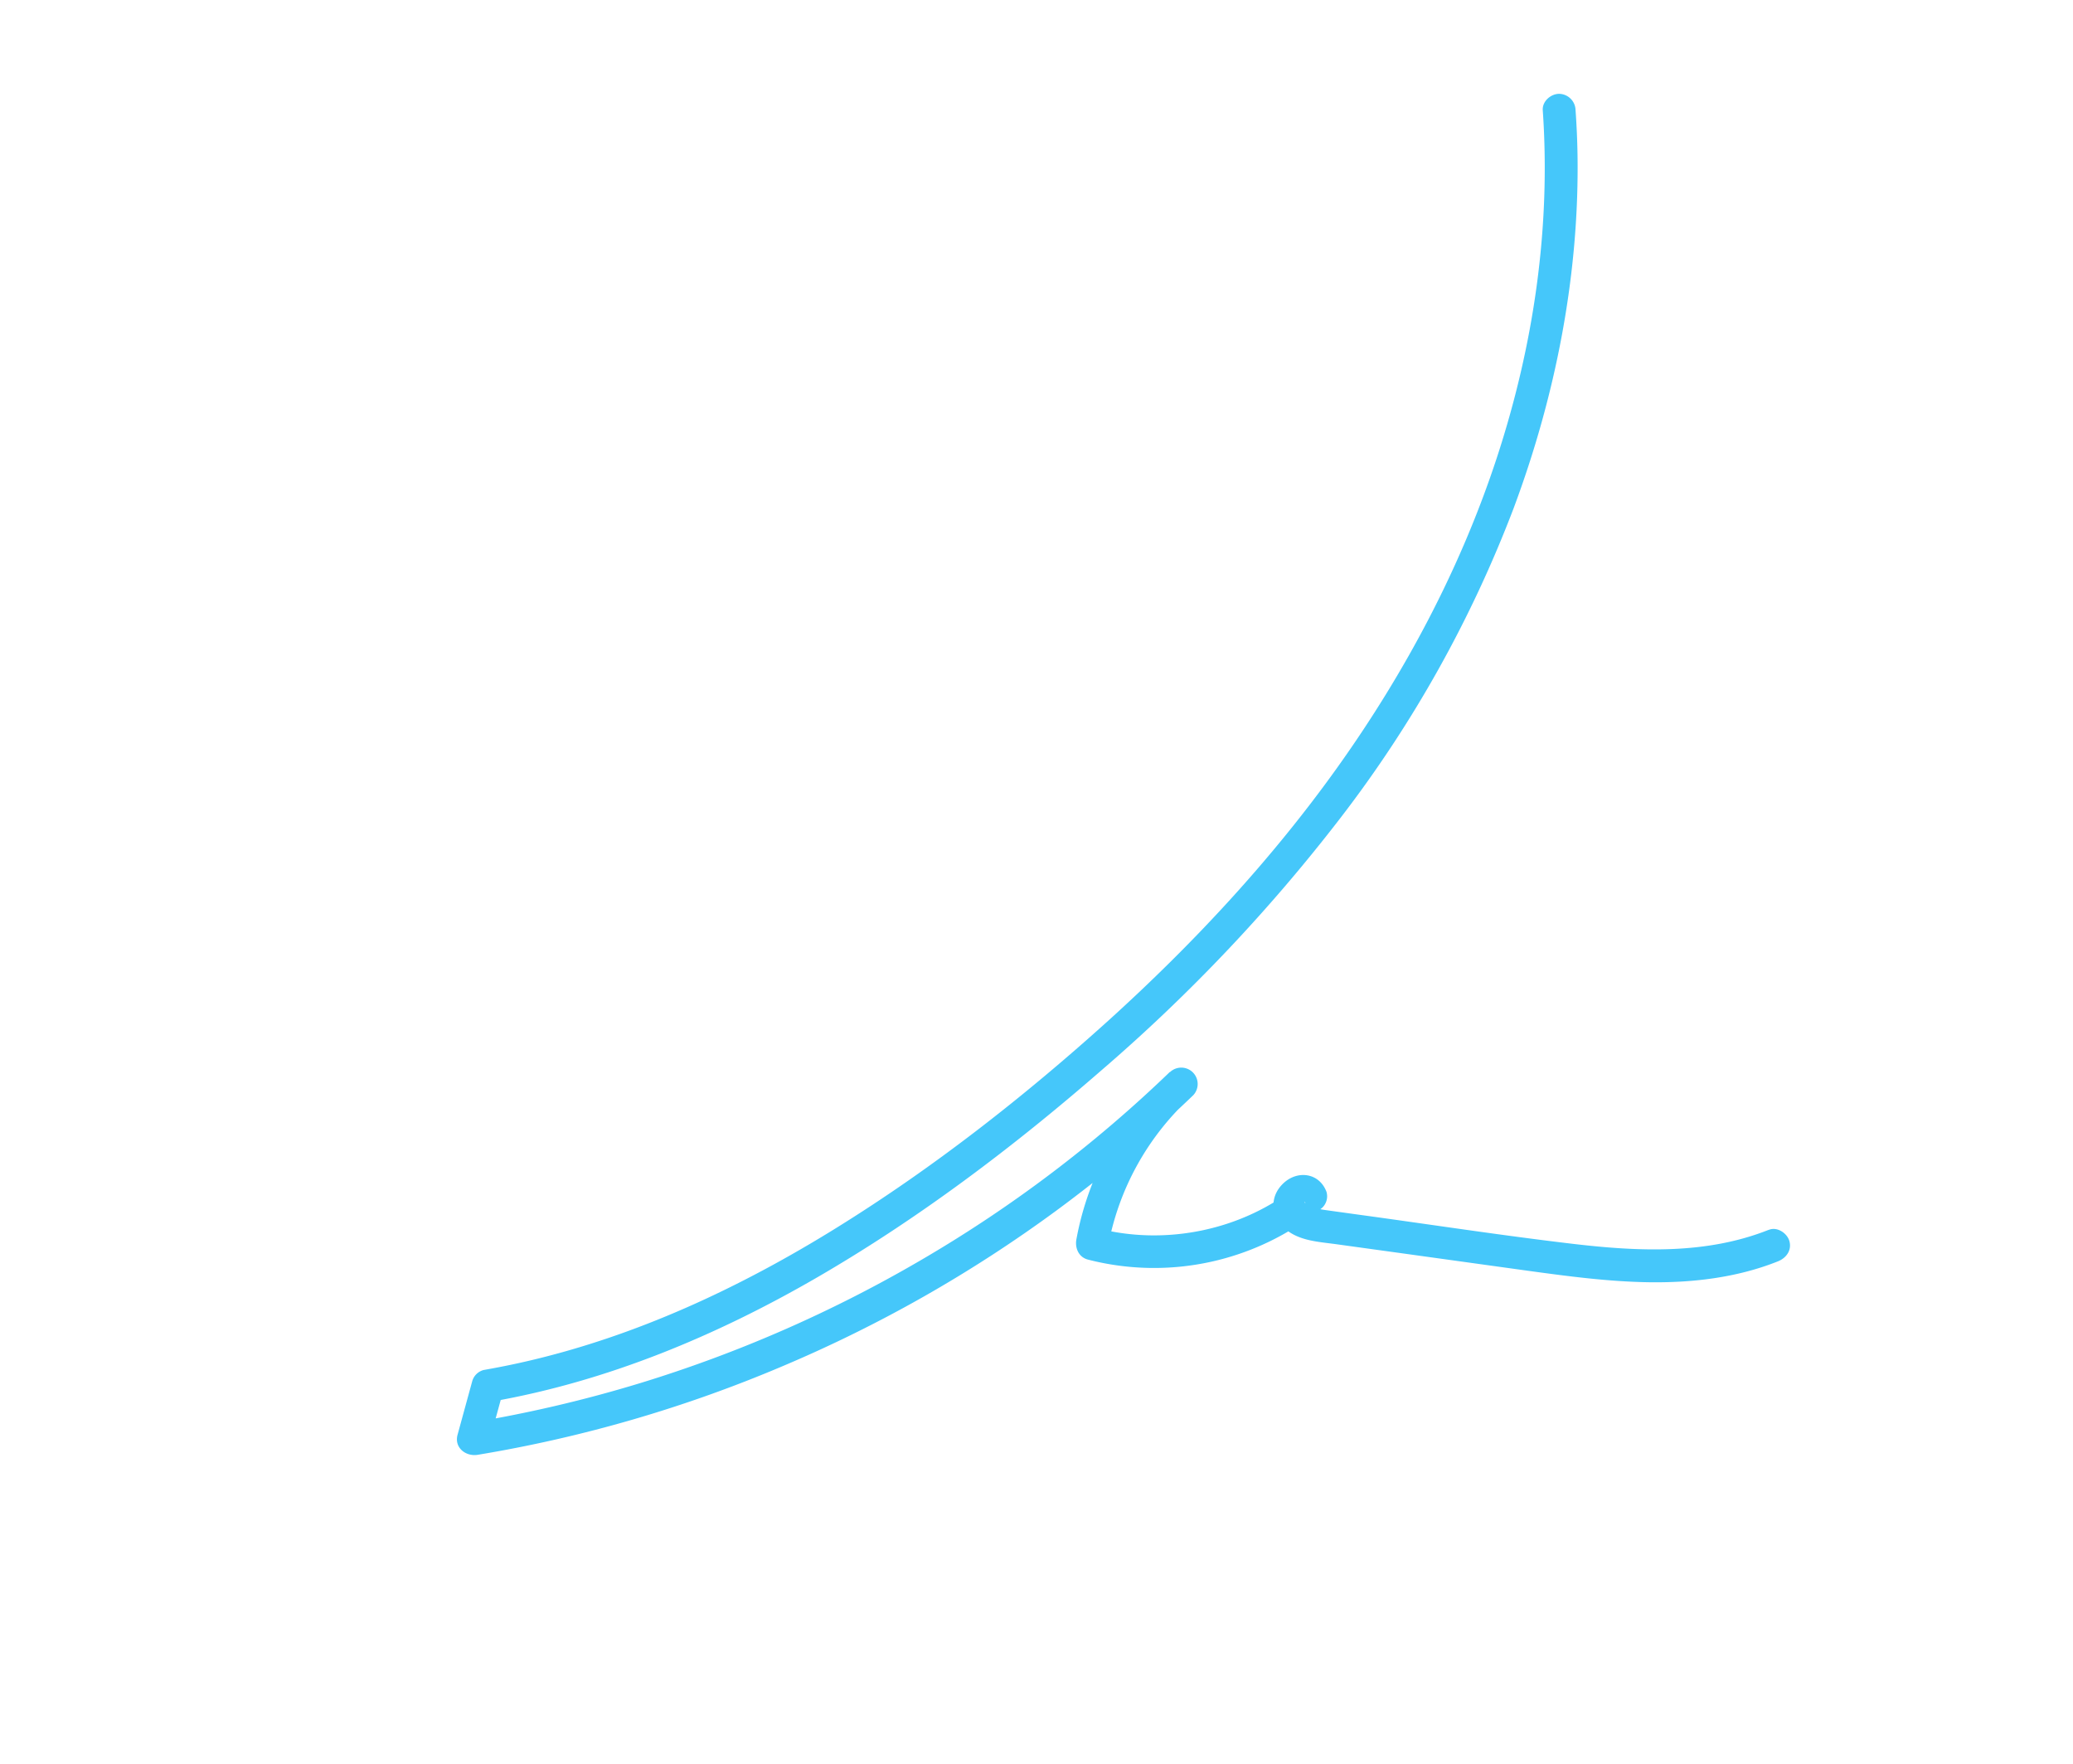 <?xml version="1.0" encoding="UTF-8"?> <svg xmlns="http://www.w3.org/2000/svg" viewBox="0 0 569 484"> <defs> <style>.cls-1{fill:#45c7fa;}</style> </defs> <g id="Слой_2" data-name="Слой 2"> <path class="cls-1" d="M485.55,337.48c-17.12,6.83-35.73,6-53.7,3.89-19.63-2.31-39.2-5.33-58.78-8l-8.22-1.14c-1.06-.15-2.12-.29-3.16-.53-.49-.11-1-.23-1.45-.38-.13,0-1.31-.53-.75-.26.12.06-1.17-.7-.73-.38s-1-1.05-.4-.38c-.7-.75,0-.35-.06-.11s-.32,1.91,0,1.18c-.08.19-.65.59,0,.08.38-.34.35-.32-.09,0,.45-.25.39-.25-.17,0,.09,0,1.17.06-.28-.05.51,0,.39,0-.35-.07a2.74,2.74,0,0,1-2-1.87l1.16-4.38C341.19,337.69,319.83,342,300.91,337l3.15,5.54a73.59,73.59,0,0,1,23.4-42l-6.36-6.36a358.51,358.51,0,0,1-67.7,51.28,363.78,363.78,0,0,1-77.76,34.14,361.59,361.59,0,0,1-47,10.95l5.54,5.54,4-14.6-3.15,3.15c31.62-5.54,61.66-18.07,89.34-34.12S278,314.9,302.14,293.89a467.86,467.86,0,0,0,65.8-69.43,334.52,334.52,0,0,0,47.53-85C427,108.56,433.5,75.53,433,42.51q-.1-6.13-.54-12.26a4.59,4.59,0,0,0-4.5-4.5c-2.3,0-4.67,2.06-4.5,4.5,2.25,32.34-2.54,64.73-12.64,95.47-10,30.41-25.17,58.89-43.75,84.91-18.12,25.36-39.51,48.31-62.58,69.22-23.24,21-48.19,40.55-74.86,57.09-26.49,16.44-55.06,29.79-85.55,36.76-3.76.86-7.54,1.61-11.34,2.28a4.41,4.41,0,0,0-3.14,3.14l-4,14.6c-1,3.57,2.26,6.07,5.53,5.53a367.68,367.68,0,0,0,83.77-24.36,369.79,369.79,0,0,0,74.86-42.52,372.3,372.3,0,0,0,37.77-31.81,4.5,4.5,0,0,0-6.36-6.36,81.39,81.39,0,0,0-25.72,45.93c-.43,2.38.62,4.87,3.14,5.54a72.71,72.71,0,0,0,64.34-14.23,4.35,4.35,0,0,0,1.16-4.38c-2-5.25-8-6-11.89-2.26s-3.35,9.08.53,12.43,9.26,3.56,14.08,4.23l17.87,2.47,34.9,4.84c10.88,1.49,21.8,2.94,32.79,3.12,12.08.19,24.36-1.23,35.64-5.73,2.26-.9,3.84-3,3.15-5.54-.59-2.14-3.27-4-5.54-3.14Z"></path> </g> </svg> 